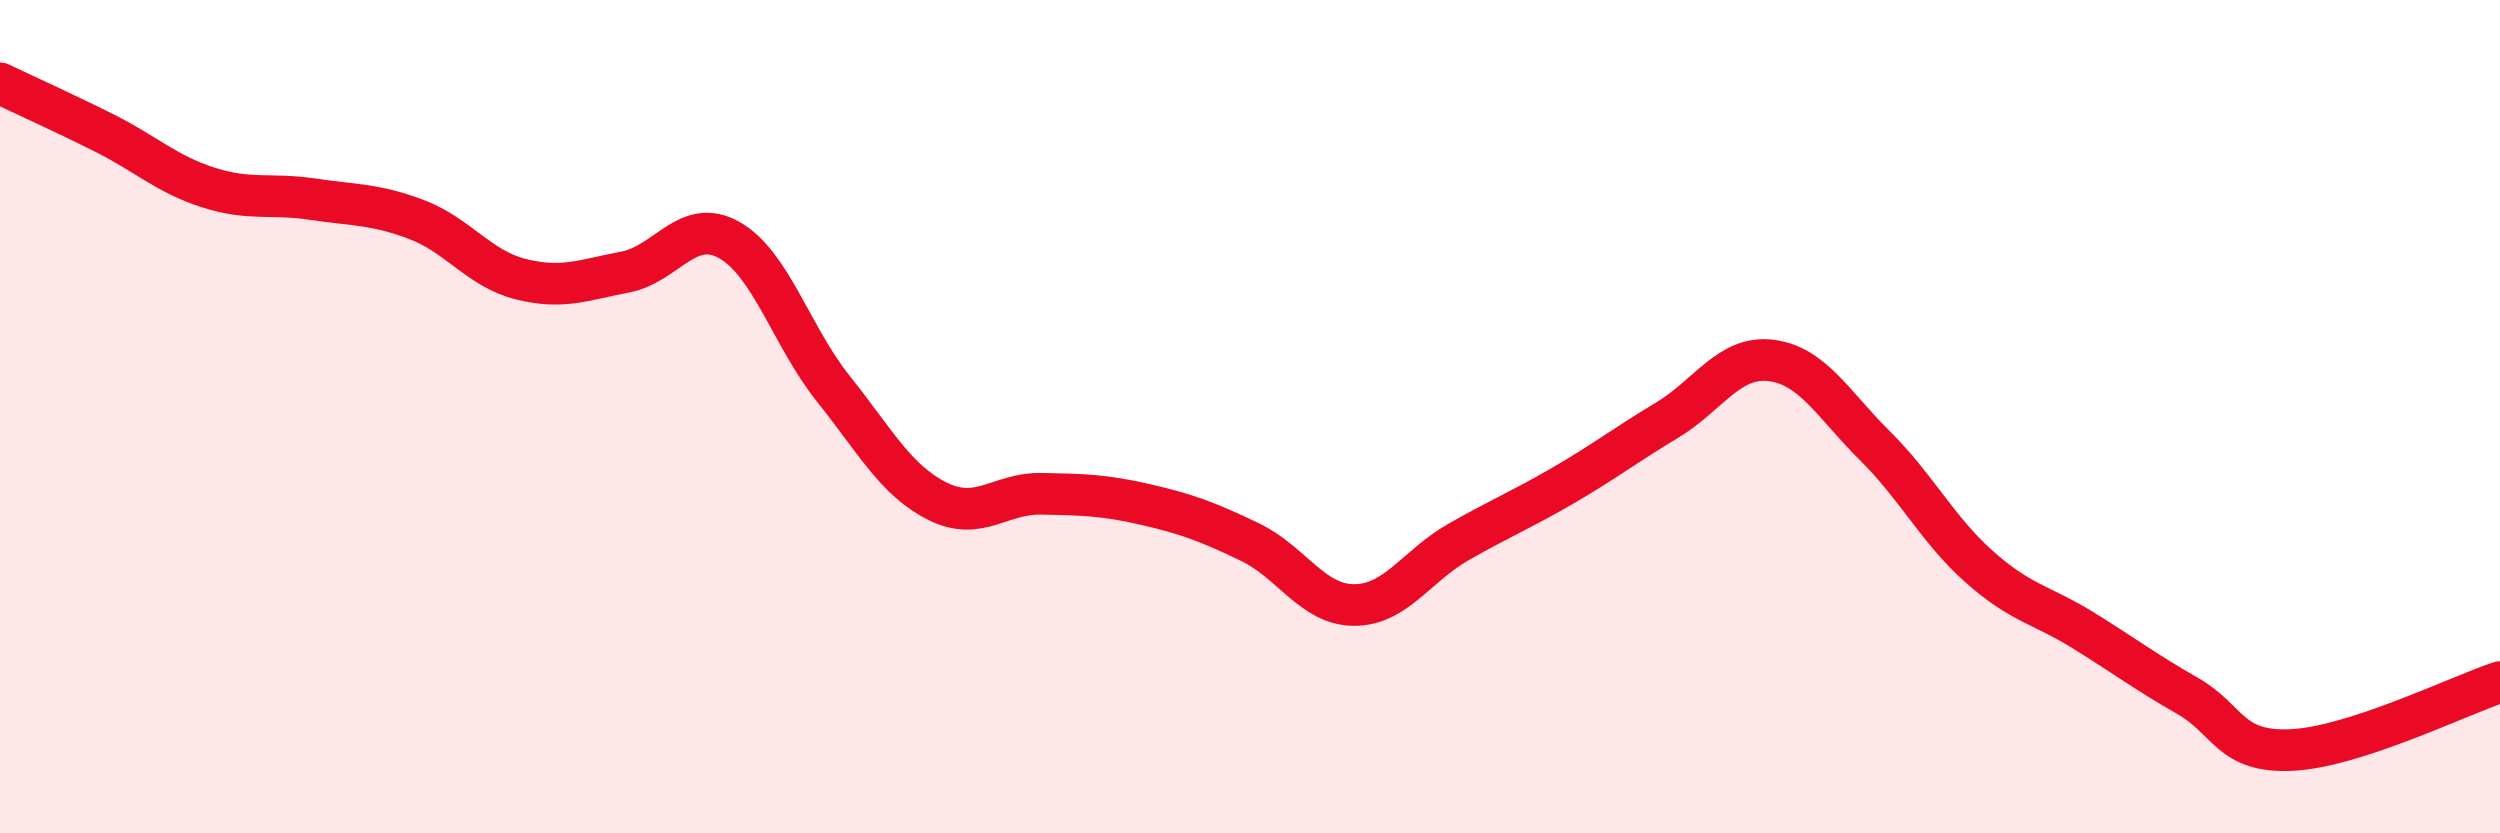 
    <svg width="60" height="20" viewBox="0 0 60 20" xmlns="http://www.w3.org/2000/svg">
      <path
        d="M 0,2 C 0.5,2.24 1.5,2.69 2.5,3.19 C 3.5,3.69 4,4.18 5,4.5 C 6,4.82 6.5,4.63 7.5,4.78 C 8.5,4.93 9,4.89 10,5.27 C 11,5.65 11.5,6.45 12.5,6.7 C 13.5,6.95 14,6.72 15,6.53 C 16,6.34 16.5,5.2 17.5,5.76 C 18.5,6.32 19,8.08 20,9.33 C 21,10.58 21.5,11.53 22.5,12.03 C 23.5,12.53 24,11.83 25,11.85 C 26,11.87 26.5,11.88 27.5,12.11 C 28.5,12.34 29,12.53 30,13.01 C 31,13.49 31.5,14.52 32.5,14.52 C 33.5,14.52 34,13.58 35,13.01 C 36,12.44 36.5,12.24 37.5,11.66 C 38.5,11.08 39,10.69 40,10.09 C 41,9.49 41.5,8.53 42.5,8.65 C 43.5,8.77 44,9.71 45,10.7 C 46,11.69 46.5,12.71 47.5,13.6 C 48.5,14.49 49,14.51 50,15.13 C 51,15.75 51.5,16.13 52.5,16.7 C 53.5,17.27 53.5,18.07 55,18 C 56.5,17.93 59,16.7 60,16.37L60 20L0 20Z"
        fill="#EB0A25"
        opacity="0.1"
        stroke-linecap="round"
        stroke-linejoin="round"
      />
      <path
        d="M 0,2 C 0.5,2.24 1.5,2.69 2.5,3.19 C 3.5,3.69 4,4.18 5,4.5 C 6,4.82 6.5,4.63 7.5,4.78 C 8.5,4.93 9,4.89 10,5.27 C 11,5.65 11.5,6.45 12.5,6.7 C 13.5,6.95 14,6.72 15,6.53 C 16,6.34 16.5,5.2 17.5,5.76 C 18.5,6.32 19,8.08 20,9.33 C 21,10.58 21.5,11.53 22.5,12.03 C 23.5,12.53 24,11.83 25,11.85 C 26,11.87 26.5,11.88 27.5,12.11 C 28.5,12.34 29,12.53 30,13.01 C 31,13.49 31.5,14.52 32.5,14.52 C 33.5,14.52 34,13.58 35,13.01 C 36,12.44 36.5,12.24 37.5,11.66 C 38.5,11.08 39,10.69 40,10.09 C 41,9.49 41.5,8.53 42.5,8.65 C 43.5,8.77 44,9.71 45,10.7 C 46,11.69 46.5,12.71 47.5,13.6 C 48.5,14.49 49,14.51 50,15.13 C 51,15.75 51.5,16.13 52.5,16.7 C 53.5,17.27 53.5,18.07 55,18 C 56.5,17.93 59,16.7 60,16.37"
        stroke="#EB0A25"
        stroke-width="1"
        fill="none"
        stroke-linecap="round"
        stroke-linejoin="round"
      />
    </svg>
  